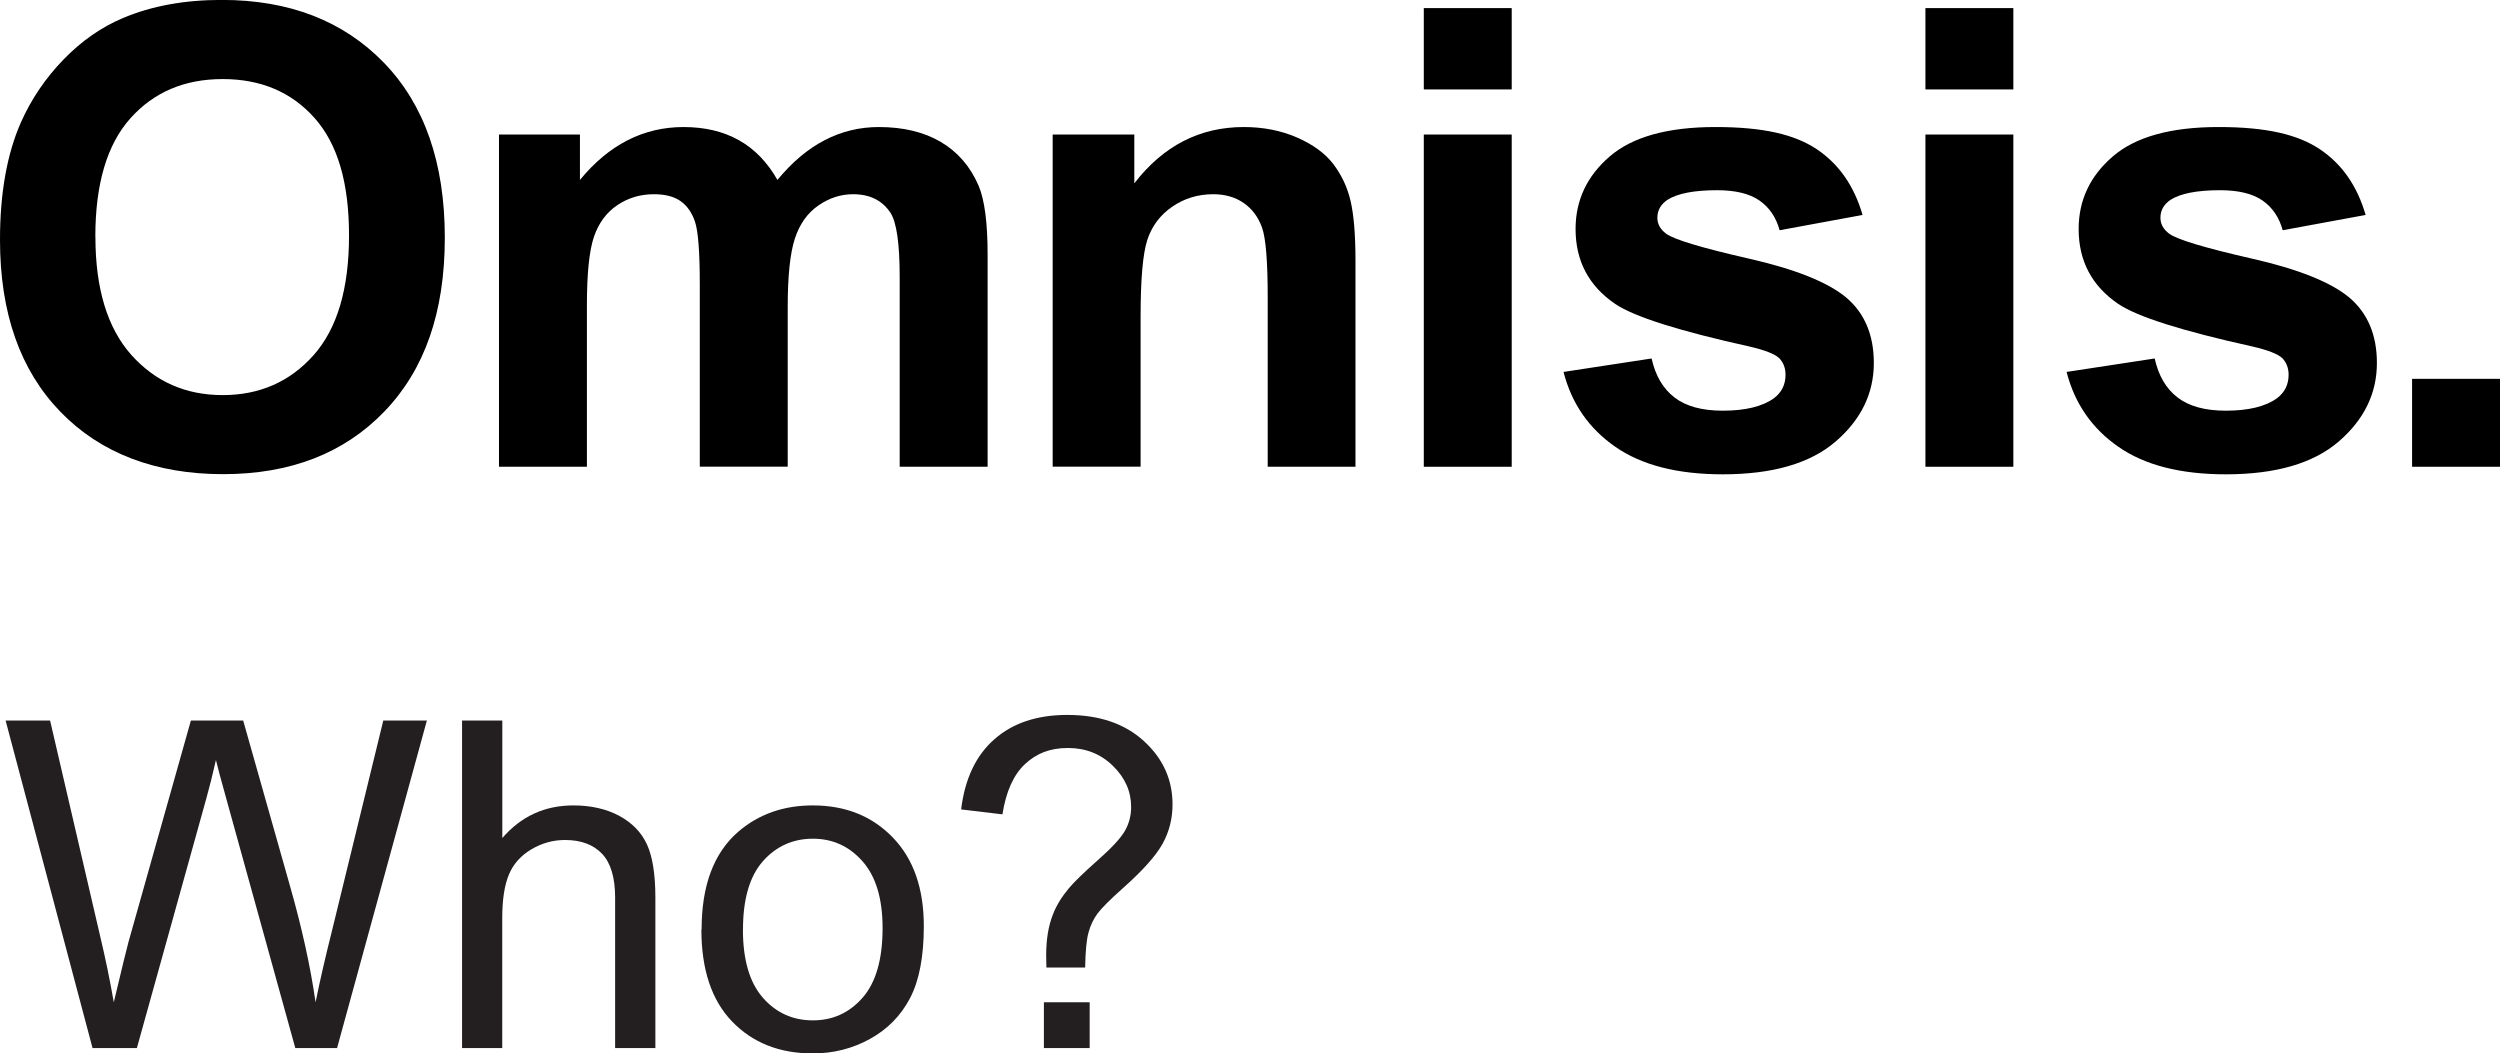 <?xml version="1.0" encoding="UTF-8"?>
<svg id="Layer_1" data-name="Layer 1" xmlns="http://www.w3.org/2000/svg" viewBox="0 0 330.42 139.23">
  <g>
    <path d="M12.61,31.3c0,6.86,1.59,12.07,4.75,15.61,3.17,3.54,7.19,5.31,12.07,5.31s8.88-1.76,12.01-5.27c3.13-3.52,4.69-8.79,4.69-15.82s-1.52-12.13-4.57-15.55c-3.05-3.42-7.09-5.13-12.13-5.13s-9.11,1.73-12.2,5.19c-3.09,3.46-4.63,8.68-4.63,15.65M0,31.71c0-6.17.92-11.36,2.77-15.55,1.38-3.09,3.26-5.86,5.64-8.31,2.38-2.45,5-4.27,7.83-5.46,3.78-1.6,8.13-2.4,13.07-2.4,8.93,0,16.07,2.77,21.44,8.31,5.36,5.54,8.04,13.25,8.04,23.11s-2.66,17.44-7.98,22.97c-5.32,5.53-12.43,8.29-21.33,8.29s-16.18-2.75-21.5-8.25C2.66,48.93,0,41.36,0,31.71"/>
    <path d="M65.94,17.78h10.71v6c3.83-4.66,8.39-6.99,13.69-6.99,2.81,0,5.25.58,7.32,1.74,2.07,1.16,3.76,2.91,5.09,5.25,1.93-2.34,4.01-4.1,6.24-5.25,2.23-1.16,4.62-1.74,7.15-1.74,3.23,0,5.95.65,8.19,1.96,2.23,1.31,3.9,3.23,5,5.77.8,1.87,1.2,4.91,1.2,9.1v28.07h-11.62v-25.1c0-4.36-.4-7.17-1.2-8.44-1.08-1.65-2.73-2.48-4.96-2.48-1.63,0-3.16.5-4.59,1.49-1.43.99-2.47,2.44-3.1,4.36-.63,1.91-.95,4.94-.95,9.07v21.09h-11.62v-24.06c0-4.27-.21-7.03-.62-8.27-.41-1.24-1.05-2.16-1.92-2.77-.87-.61-2.05-.91-3.53-.91-1.79,0-3.4.48-4.84,1.45-1.43.97-2.46,2.36-3.08,4.18-.62,1.82-.93,4.84-.93,9.06v21.33h-11.62V17.78Z"/>
    <path d="M179.17,61.69h-11.62v-22.41c0-4.74-.25-7.81-.75-9.2-.5-1.39-1.3-2.47-2.42-3.25-1.12-.77-2.46-1.16-4.03-1.16-2.01,0-3.82.55-5.42,1.65-1.6,1.1-2.69,2.56-3.29,4.38-.59,1.82-.89,5.18-.89,10.09v19.89h-11.62V17.78h10.79v6.45c3.83-4.96,8.65-7.44,14.47-7.44,2.56,0,4.9.46,7.03,1.38,2.12.93,3.73,2.1,4.82,3.54s1.85,3.06,2.27,4.88.64,4.43.64,7.82v27.29Z"/>
    <path d="M206.63,49.16l11.66-1.78c.5,2.26,1.5,3.98,3.02,5.15,1.52,1.17,3.64,1.75,6.37,1.75,3,0,5.26-.55,6.78-1.65,1.02-.77,1.53-1.8,1.53-3.1,0-.88-.28-1.61-.83-2.19-.58-.55-1.88-1.06-3.89-1.53-9.37-2.07-15.31-3.95-17.82-5.66-3.47-2.37-5.21-5.67-5.21-9.88,0-3.8,1.5-7,4.51-9.59,3-2.59,7.66-3.89,13.98-3.89s10.47.98,13.4,2.94c2.92,1.96,4.93,4.85,6.04,8.68l-10.96,2.02c-.47-1.71-1.36-3.02-2.67-3.93-1.31-.91-3.18-1.36-5.6-1.36-3.06,0-5.25.43-6.57,1.28-.88.6-1.32,1.39-1.32,2.36,0,.83.39,1.53,1.16,2.11,1.05.77,4.67,1.86,10.85,3.27,6.19,1.4,10.51,3.13,12.96,5.17,2.43,2.07,3.64,4.95,3.64,8.64,0,4.02-1.68,7.48-5.04,10.38-3.37,2.9-8.34,4.34-14.93,4.34-5.98,0-10.71-1.21-14.2-3.64-3.49-2.42-5.77-5.72-6.84-9.88"/>
  </g>
  <path d="M188.18,17.78h11.62v43.91h-11.62V17.78ZM188.18,1.07h11.62v10.75h-11.62V1.07Z"/>
  <path d="M254.48,17.78h11.62v43.91h-11.62V17.78ZM254.48,1.07h11.62v10.75h-11.62V1.07Z"/>
  <path d="M273.12,49.16l11.66-1.78c.5,2.26,1.5,3.98,3.02,5.15,1.52,1.17,3.64,1.75,6.37,1.75,3,0,5.26-.55,6.78-1.65,1.02-.77,1.53-1.8,1.53-3.1,0-.88-.28-1.61-.83-2.19-.58-.55-1.88-1.06-3.89-1.53-9.37-2.07-15.31-3.95-17.82-5.66-3.47-2.37-5.21-5.67-5.21-9.88,0-3.8,1.5-7,4.51-9.59,3-2.59,7.66-3.89,13.98-3.89s10.47.98,13.4,2.94c2.92,1.96,4.93,4.85,6.04,8.68l-10.96,2.02c-.47-1.71-1.36-3.02-2.67-3.93-1.31-.91-3.18-1.36-5.6-1.36-3.06,0-5.25.43-6.57,1.28-.88.6-1.32,1.39-1.32,2.36,0,.83.39,1.53,1.16,2.11,1.05.77,4.67,1.86,10.85,3.27,6.19,1.4,10.51,3.13,12.96,5.17,2.43,2.07,3.64,4.95,3.64,8.64,0,4.02-1.68,7.48-5.04,10.38-3.37,2.9-8.34,4.34-14.93,4.34-5.98,0-10.71-1.21-14.2-3.64-3.49-2.42-5.77-5.72-6.84-9.88"/>
  <rect x="318.8" y="50.07" width="11.62" height="11.62"/>
  <g>
    <path d="M12.23,138.52L.74,95.23h5.88l6.59,28.38c.71,2.97,1.32,5.93,1.83,8.86,1.1-4.63,1.75-7.29,1.95-8l8.24-29.24h6.91l6.2,21.91c1.55,5.43,2.68,10.54,3.37,15.33.55-2.74,1.27-5.88,2.16-9.42l6.79-27.82h5.76l-11.87,43.29h-5.52l-9.13-32.99c-.77-2.76-1.22-4.45-1.36-5.08-.45,1.99-.88,3.68-1.27,5.08l-9.18,32.99h-5.85Z" style="fill: #231f20;"/>
    <path d="M61.07,138.52v-43.29h5.32v15.53c2.48-2.87,5.61-4.31,9.39-4.31,2.32,0,4.34.46,6.05,1.37,1.71.92,2.94,2.18,3.68,3.79s1.11,3.96,1.11,7.03v19.88h-5.32v-19.88c0-2.66-.58-4.59-1.73-5.8-1.15-1.21-2.78-1.82-4.89-1.82-1.58,0-3.06.41-4.44,1.23-1.39.82-2.38,1.92-2.97,3.32-.59,1.4-.89,3.33-.89,5.79v17.16h-5.32Z" style="fill: #231f20;"/>
    <path d="M92.73,122.84c0-5.81,1.61-10.11,4.84-12.91,2.7-2.32,5.98-3.48,9.86-3.48,4.31,0,7.84,1.41,10.57,4.24,2.74,2.83,4.1,6.73,4.1,11.71,0,4.04-.61,7.21-1.82,9.52-1.21,2.31-2.97,4.11-5.29,5.39-2.31,1.28-4.84,1.92-7.58,1.92-4.39,0-7.94-1.41-10.65-4.22-2.71-2.81-4.06-6.87-4.06-12.17ZM98.19,122.84c0,4.02.88,7.02,2.63,9.02,1.75,2,3.96,3,6.61,3s4.83-1,6.59-3.01c1.75-2.01,2.63-5.07,2.63-9.18,0-3.88-.88-6.82-2.64-8.82s-3.95-3-6.57-3-4.86.99-6.61,2.98c-1.75,1.99-2.63,4.99-2.63,9.01Z" style="fill: #231f20;"/>
    <path d="M138.3,127.86c-.02-.71-.03-1.24-.03-1.59,0-2.09.29-3.89.89-5.4.43-1.14,1.13-2.29,2.1-3.46.71-.85,1.98-2.08,3.82-3.71,1.84-1.62,3.04-2.92,3.59-3.88.55-.96.83-2.02.83-3.16,0-2.07-.81-3.88-2.42-5.45-1.61-1.57-3.59-2.35-5.94-2.35s-4.15.71-5.67,2.13c-1.52,1.42-2.51,3.63-2.98,6.64l-5.46-.65c.49-4.04,1.95-7.13,4.39-9.27,2.43-2.15,5.65-3.22,9.64-3.22,4.23,0,7.61,1.15,10.13,3.46,2.52,2.3,3.78,5.09,3.78,8.36,0,1.89-.44,3.63-1.33,5.23-.89,1.59-2.62,3.53-5.2,5.82-1.73,1.54-2.86,2.67-3.4,3.4-.53.73-.93,1.57-1.18,2.51-.26.94-.4,2.48-.44,4.61h-5.11ZM137.97,138.52v-6.05h6.05v6.05h-6.05Z" style="fill: #231f20;"/>
  </g>
</svg>